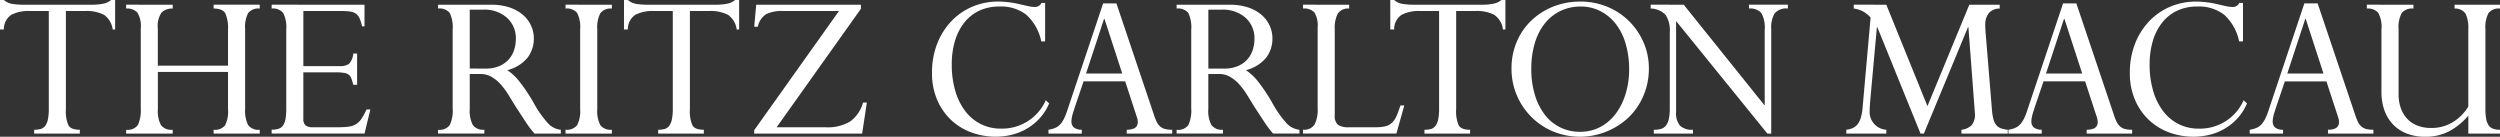 <?xml version="1.0" encoding="UTF-8"?>
<svg xmlns="http://www.w3.org/2000/svg" xmlns:xlink="http://www.w3.org/1999/xlink" width="389.115" height="21.28" viewBox="0 0 389.115 21.28">
  <rect x="0" y="0" width="389.115" height="21.28" fill="#333333" stroke="none"/>
  <defs>
    <clipPath id="clip-path">
      <rect id="長方形_413" data-name="長方形 413" width="389.115" height="21.28" transform="translate(0 0)" fill="none"></rect>
    </clipPath>
  </defs>
  <g id="グループ_158" data-name="グループ 158" transform="translate(0 0)">
    <g id="グループ_157" data-name="グループ 157" clip-path="url(#clip-path)">
      <path id="パス_7588" data-name="パス 7588" d="M0,0H.6A2.6,2.6,0,0,0,1.943.612,10.759,10.759,0,0,0,3.605.735H14.21A9,9,0,0,0,16.065.577,2.711,2.711,0,0,0,17.29,0h.63V4.585h-.385A3.247,3.247,0,0,0,16.187,2.31a5.958,5.958,0,0,0-2.992-.595h-2.94v15.3a5.384,5.384,0,0,0,.4,2.5q.4.682,1.767.682v.6H5.32v-.6a3.645,3.645,0,0,0,1.015-.123,1.335,1.335,0,0,0,.7-.489,2.54,2.54,0,0,0,.42-1,7.859,7.859,0,0,0,.14-1.645V1.715H4.655A5.8,5.8,0,0,0,1.75,2.31,2.69,2.69,0,0,0,.6,4.585H0Z" fill="#fff"></path>
      <path id="パス_7589" data-name="パス 7589" d="M26.88.735v.6a2.324,2.324,0,0,0-1.715.594,3.655,3.655,0,0,0-.6,2.486v5.809H35.49V4.62a5.554,5.554,0,0,0-.42-2.537q-.42-.753-1.82-.753v-.6h7.175v.6a2.025,2.025,0,0,0-1.8.7,4.706,4.706,0,0,0-.473,2.484v12.46a4.984,4.984,0,0,0,.455,2.468,1.957,1.957,0,0,0,1.82.753v.6H33.25v-.6a2.037,2.037,0,0,0,1.768-.665,4.779,4.779,0,0,0,.472-2.556V11.2H24.57v5.774a4.828,4.828,0,0,0,.473,2.486,2.024,2.024,0,0,0,1.837.735v.6H19.635v-.6a1.954,1.954,0,0,0,1.838-.753A5.68,5.68,0,0,0,21.91,16.8V4.41a4.038,4.038,0,0,0-.525-2.45,2.161,2.161,0,0,0-1.75-.63v-.6Z" fill="#fff"></path>
      <path id="パス_7590" data-name="パス 7590" d="M56.734.735V4.094h-.385a5.99,5.99,0,0,0-.4-1.277,1.76,1.76,0,0,0-.595-.718,2.153,2.153,0,0,0-.928-.314,11.509,11.509,0,0,0-1.4-.071h-5.81V10.29h5.635a2.336,2.336,0,0,0,1.488-.367,2.732,2.732,0,0,0,.647-1.593h.595v4.865h-.595a9.677,9.677,0,0,0-.28-.945,1.317,1.317,0,0,0-.4-.6,1.626,1.626,0,0,0-.718-.3,6.817,6.817,0,0,0-1.225-.087H47.214v7.21a1.339,1.339,0,0,0,.332,1.032,1.64,1.64,0,0,0,1.1.3h3.92a13.155,13.155,0,0,0,1.68-.087,2.925,2.925,0,0,0,1.155-.384,2.8,2.8,0,0,0,.858-.841,10.582,10.582,0,0,0,.787-1.452h.6l-.91,3.745H42.279v-.6a3.517,3.517,0,0,0,1.068-.141,1.322,1.322,0,0,0,.7-.507,2.539,2.539,0,0,0,.386-1,8.735,8.735,0,0,0,.122-1.609V4.585a4.892,4.892,0,0,0-.472-2.555,2.028,2.028,0,0,0-1.8-.7v-.6Z" fill="#fff"></path>
      <path id="パス_7591" data-name="パス 7591" d="M76.439.736a8.942,8.942,0,0,1,2.8.4,6.21,6.21,0,0,1,2.082,1.12,4.91,4.91,0,0,1,1.313,1.68,4.734,4.734,0,0,1,.455,2.048,4.85,4.85,0,0,1-.963,2.974,5.922,5.922,0,0,1-3.167,1.96A8.256,8.256,0,0,1,80.9,12.758a26.247,26.247,0,0,1,2.153,3.237,16.442,16.442,0,0,0,2.188,3.133A3.127,3.127,0,0,0,87.289,20.2v.594h-4.1a15.711,15.711,0,0,1-1.277-1.679q-.579-.875-1.033-1.576-.6-.909-1.015-1.592T79.1,14.7a11.17,11.17,0,0,0-.682-.98q-.334-.419-.683-.805a6.063,6.063,0,0,0-1.313-1,3.493,3.493,0,0,0-1.732-.4H73.114v5.46a4.664,4.664,0,0,0,.49,2.5,2.011,2.011,0,0,0,1.785.718v.594h-7.21V20.2A2,2,0,0,0,70,19.478a5.361,5.361,0,0,0,.455-2.643V4.655A5.237,5.237,0,0,0,70,2.013a2.048,2.048,0,0,0-1.82-.683V.736Zm-.875,9.939a5.344,5.344,0,0,0,2.17-.4,4.1,4.1,0,0,0,1.47-1.05,4.149,4.149,0,0,0,.822-1.47,5.523,5.523,0,0,0,.263-1.7,4.244,4.244,0,0,0-1.383-3.29A5.27,5.27,0,0,0,75.214,1.5h-2.1v9.17Z" fill="#fff"></path>
      <path id="パス_7592" data-name="パス 7592" d="M95.234.735v.6a1.984,1.984,0,0,0-1.8.735,4.818,4.818,0,0,0-.472,2.484V16.974a4.808,4.808,0,0,0,.472,2.5,2,2,0,0,0,1.8.718v.6h-7.21v-.6a2.06,2.06,0,0,0,1.785-.683,4.649,4.649,0,0,0,.49-2.538V4.549a4.786,4.786,0,0,0-.473-2.537,2.052,2.052,0,0,0-1.8-.682v-.6Z" fill="#fff"></path>
      <path id="パス_7593" data-name="パス 7593" d="M97.124,0h.6a2.6,2.6,0,0,0,1.348.612,10.759,10.759,0,0,0,1.662.123h10.605a9,9,0,0,0,1.855-.158A2.711,2.711,0,0,0,114.414,0h.63V4.585h-.385a3.247,3.247,0,0,0-1.348-2.275,5.958,5.958,0,0,0-2.992-.595h-2.94v15.3a5.384,5.384,0,0,0,.4,2.5q.4.682,1.767.682v.6h-7.105v-.6a3.645,3.645,0,0,0,1.015-.123,1.335,1.335,0,0,0,.7-.489,2.54,2.54,0,0,0,.42-1,7.859,7.859,0,0,0,.14-1.645V1.715h-2.94a5.8,5.8,0,0,0-2.9.595,2.69,2.69,0,0,0-1.155,2.275h-.6Z" fill="#fff"></path>
      <path id="パス_7594" data-name="パス 7594" d="M134,.735v.63L120.878,19.809h7.6a6.771,6.771,0,0,0,3.885-.927,5.388,5.388,0,0,0,1.96-2.922h.6l-.735,4.83h-16.8v-.526l13.195-18.55h-8.68a5.62,5.62,0,0,0-2.66.491,3.07,3.07,0,0,0-1.295,1.96h-.56l.315-3.43Z" fill="#fff"></path>
      <path id="パス_7595" data-name="パス 7595" d="M162.667.455V6.44h-.6a7.666,7.666,0,0,0-2.31-4.131,6.415,6.415,0,0,0-4.2-1.294,7.222,7.222,0,0,0-3.167.665,6.486,6.486,0,0,0-2.328,1.873,8.522,8.522,0,0,0-1.435,2.852,12.708,12.708,0,0,0-.49,3.64,14.356,14.356,0,0,0,.543,4.077,9.657,9.657,0,0,0,1.54,3.15A6.958,6.958,0,0,0,152.64,19.3a6.833,6.833,0,0,0,3.132.717,7.423,7.423,0,0,0,7-4.41l.525.49a8.2,8.2,0,0,1-1.347,2.17,8.564,8.564,0,0,1-1.908,1.627,8.712,8.712,0,0,1-2.38,1.033,10.431,10.431,0,0,1-2.73.35,10.861,10.861,0,0,1-3.64-.63,9.189,9.189,0,0,1-3.167-1.89,9.349,9.349,0,0,1-2.223-3.132,10.469,10.469,0,0,1-.84-4.323,12.192,12.192,0,0,1,.788-4.445,10.683,10.683,0,0,1,2.17-3.5,9.821,9.821,0,0,1,3.272-2.293,10.244,10.244,0,0,1,4.13-.822,15.227,15.227,0,0,1,3.325.42q.875.21,1.4.315a4.618,4.618,0,0,0,.875.105,1.114,1.114,0,0,0,1.085-.63Z" fill="#fff"></path>
      <path id="パス_7596" data-name="パス 7596" d="M168.372,20.791h-5.18v-.6a3.882,3.882,0,0,0,1.155-.333,2.329,2.329,0,0,0,.77-.612,4.755,4.755,0,0,0,.525-.84,10.025,10.025,0,0,0,.525-1.366L171.7.526h2.065l5.775,17.149a9.9,9.9,0,0,0,.472,1.244,2.362,2.362,0,0,0,.543.751,1.848,1.848,0,0,0,.752.4,4.321,4.321,0,0,0,1.138.123v.6h-7.07v-.6q1.715,0,1.715-1.191a2.38,2.38,0,0,0-.035-.384,3.773,3.773,0,0,0-.175-.6l-1.75-5.356h-6.475q-.664,1.962-1.032,3.045t-.508,1.54a6.46,6.46,0,0,0-.262.928,3.687,3.687,0,0,0-.088.683,1.264,1.264,0,0,0,.35.962,1.948,1.948,0,0,0,1.26.368Zm3.465-17.85-2.8,8.505h5.635l-2.765-8.505Z" fill="#fff"></path>
      <path id="パス_7597" data-name="パス 7597" d="M191.4.736a8.942,8.942,0,0,1,2.8.4,6.21,6.21,0,0,1,2.082,1.12,4.91,4.91,0,0,1,1.313,1.68,4.734,4.734,0,0,1,.455,2.048,4.85,4.85,0,0,1-.963,2.974,5.922,5.922,0,0,1-3.167,1.96,8.256,8.256,0,0,1,1.942,1.838,26.247,26.247,0,0,1,2.153,3.237,16.442,16.442,0,0,0,2.188,3.133,3.127,3.127,0,0,0,2.047,1.068v.594h-4.1a15.712,15.712,0,0,1-1.277-1.679q-.579-.875-1.033-1.576-.6-.909-1.015-1.592t-.77-1.243a11.17,11.17,0,0,0-.682-.98q-.335-.419-.683-.805a6.063,6.063,0,0,0-1.313-1,3.493,3.493,0,0,0-1.732-.4h-1.575v5.46a4.664,4.664,0,0,0,.49,2.5,2.011,2.011,0,0,0,1.785.718v.594h-7.21V20.2a2,2,0,0,0,1.82-.718,5.361,5.361,0,0,0,.455-2.643V4.655a5.237,5.237,0,0,0-.455-2.642,2.048,2.048,0,0,0-1.82-.683V.736Zm-.875,9.939a5.344,5.344,0,0,0,2.17-.4,4.1,4.1,0,0,0,1.47-1.05,4.149,4.149,0,0,0,.822-1.47,5.523,5.523,0,0,0,.263-1.7,4.244,4.244,0,0,0-1.383-3.29,5.27,5.27,0,0,0-3.692-1.26h-2.1v9.17Z" fill="#fff"></path>
      <path id="パス_7598" data-name="パス 7598" d="M209.987.735v.6a1.889,1.889,0,0,0-1.768.787,4.776,4.776,0,0,0-.472,2.4V17.92a1.838,1.838,0,0,0,.49,1.5,2.854,2.854,0,0,0,1.715.385h4.2a6.018,6.018,0,0,0,1.505-.157,2.281,2.281,0,0,0,1.015-.56,3.182,3.182,0,0,0,.7-1.049q.279-.648.6-1.628h.6l-1.225,4.375H202.812v-.6a1.934,1.934,0,0,0,1.785-.788,5.068,5.068,0,0,0,.49-2.572V4.27a3.937,3.937,0,0,0-.49-2.31,2.148,2.148,0,0,0-1.785-.63v-.6Z" fill="#fff"></path>
      <path id="パス_7599" data-name="パス 7599" d="M216.392,0h.6a2.6,2.6,0,0,0,1.348.612A10.759,10.759,0,0,0,220,.735H230.6a9,9,0,0,0,1.855-.158A2.711,2.711,0,0,0,233.682,0h.63V4.585h-.385a3.247,3.247,0,0,0-1.348-2.275,5.958,5.958,0,0,0-2.992-.595h-2.94v15.3a5.384,5.384,0,0,0,.4,2.5q.4.682,1.767.682v.6h-7.1v-.6a3.646,3.646,0,0,0,1.015-.123,1.335,1.335,0,0,0,.7-.489,2.54,2.54,0,0,0,.42-1,7.859,7.859,0,0,0,.14-1.645V1.715h-2.94a5.8,5.8,0,0,0-2.9.595,2.69,2.69,0,0,0-1.155,2.275h-.6Z" fill="#fff"></path>
      <path id="パス_7600" data-name="パス 7600" d="M256.641,10.675a10.626,10.626,0,0,1-.8,4.112,10.3,10.3,0,0,1-2.24,3.378,11.062,11.062,0,0,1-11.883,2.293,10.543,10.543,0,0,1-6.457-9.783,10.552,10.552,0,0,1,.805-4.147,9.883,9.883,0,0,1,2.257-3.308,10.531,10.531,0,0,1,3.413-2.188A11.369,11.369,0,0,1,246,.245a10.751,10.751,0,0,1,4.2.823,10.433,10.433,0,0,1,3.378,2.24,10.643,10.643,0,0,1,2.239,3.307,10.071,10.071,0,0,1,.823,4.06M245.9,20.51a6.608,6.608,0,0,0,3.29-.805,7.3,7.3,0,0,0,2.4-2.152,10.15,10.15,0,0,0,1.47-3.08,12.8,12.8,0,0,0,.508-3.623A14.05,14.05,0,0,0,253,6.72a9.15,9.15,0,0,0-1.575-3.08,7.084,7.084,0,0,0-2.4-1.942,6.655,6.655,0,0,0-2.992-.683,7.223,7.223,0,0,0-3.1.665,6.971,6.971,0,0,0-2.45,1.926A8.963,8.963,0,0,0,238.9,6.668a13.572,13.572,0,0,0-.56,4.042,13.763,13.763,0,0,0,.56,4.061,9.517,9.517,0,0,0,1.558,3.1,6.769,6.769,0,0,0,2.4,1.96,6.853,6.853,0,0,0,3.045.683" fill="#fff"></path>
      <path id="パス_7601" data-name="パス 7601" d="M262.066.735,274.6,16.344h.07V4.655a4.65,4.65,0,0,0-.525-2.625,2.272,2.272,0,0,0-1.925-.7v-.6h6.055v.6a2.37,2.37,0,0,0-2.065.753,4.429,4.429,0,0,0-.525,2.466V20.79h-.6L260.946,3.36h-.07V17.429a3.015,3.015,0,0,0,.612,2.136,2.72,2.72,0,0,0,2.013.63v.6h-6.09v-.6a4.2,4.2,0,0,0,1.085-.123,1.514,1.514,0,0,0,.77-.489,2.431,2.431,0,0,0,.472-1.034,8.044,8.044,0,0,0,.158-1.785V5.04a4.441,4.441,0,0,0-.647-2.713,3.276,3.276,0,0,0-2.328-1v-.6Z" fill="#fff"></path>
      <path id="パス_7602" data-name="パス 7602" d="M293.6.735l6.4,15.785L306.516.735h4.725v.6a2.166,2.166,0,0,0-1.68.7A2.733,2.733,0,0,0,309,3.849c0,.258.005.508.017.753s.029.473.053.683l.945,11.514a9.718,9.718,0,0,0,.227,1.646,2.573,2.573,0,0,0,.455,1,1.648,1.648,0,0,0,.736.525,4.729,4.729,0,0,0,1.067.228v.6h-7.21v-.6a2.706,2.706,0,0,0,1.592-.718,2.6,2.6,0,0,0,.508-1.8L306.376,4.235h-.07l-6.86,16.555h-.525L292.2,4.235h-.07l-1.015,11.2q-.105,1.12-.105,1.785a2.764,2.764,0,0,0,2.59,2.976v.6h-6.23v-.6a3.29,3.29,0,0,0,1.032-.28,2.179,2.179,0,0,0,.753-.6,3.488,3.488,0,0,0,.472-.981,8.815,8.815,0,0,0,.3-1.819l1.225-13.79a4.83,4.83,0,0,0-1.173-.945,4.524,4.524,0,0,0-1.452-.455v-.6Z" fill="#fff"></path>
      <path id="パス_7603" data-name="パス 7603" d="M317.786,20.791h-5.18v-.6a3.882,3.882,0,0,0,1.155-.333,2.328,2.328,0,0,0,.77-.612,4.755,4.755,0,0,0,.525-.84,10.021,10.021,0,0,0,.525-1.366L321.111.526h2.065l5.775,17.149a9.9,9.9,0,0,0,.472,1.244,2.362,2.362,0,0,0,.543.751,1.848,1.848,0,0,0,.752.4,4.321,4.321,0,0,0,1.138.123v.6h-7.07v-.6Q326.5,20.2,326.5,19a2.378,2.378,0,0,0-.035-.384,3.773,3.773,0,0,0-.175-.6l-1.75-5.356h-6.475q-.665,1.962-1.032,3.045t-.508,1.54a6.462,6.462,0,0,0-.262.928,3.686,3.686,0,0,0-.088.683,1.264,1.264,0,0,0,.35.962,1.948,1.948,0,0,0,1.26.368Zm3.465-17.85-2.8,8.505h5.635l-2.765-8.505Z" fill="#fff"></path>
      <path id="パス_7604" data-name="パス 7604" d="M349.111.455V6.44h-.6a7.665,7.665,0,0,0-2.31-4.131,6.415,6.415,0,0,0-4.2-1.294,7.222,7.222,0,0,0-3.167.665,6.486,6.486,0,0,0-2.328,1.873,8.523,8.523,0,0,0-1.435,2.852,12.709,12.709,0,0,0-.49,3.64,14.356,14.356,0,0,0,.543,4.077,9.657,9.657,0,0,0,1.54,3.15,6.958,6.958,0,0,0,2.415,2.031,6.833,6.833,0,0,0,3.132.717,7.423,7.423,0,0,0,7-4.41l.525.49a8.2,8.2,0,0,1-1.347,2.17,8.563,8.563,0,0,1-1.908,1.627,8.711,8.711,0,0,1-2.38,1.033,10.431,10.431,0,0,1-2.73.35,10.862,10.862,0,0,1-3.64-.63,9.188,9.188,0,0,1-3.167-1.89,9.348,9.348,0,0,1-2.223-3.132,10.469,10.469,0,0,1-.84-4.323,12.192,12.192,0,0,1,.788-4.445,10.683,10.683,0,0,1,2.17-3.5,9.822,9.822,0,0,1,3.272-2.293,10.244,10.244,0,0,1,4.13-.822,15.227,15.227,0,0,1,3.325.42q.874.21,1.4.315a4.618,4.618,0,0,0,.875.105,1.114,1.114,0,0,0,1.085-.63Z" fill="#fff"></path>
      <path id="パス_7605" data-name="パス 7605" d="M355.341,20.791h-5.18v-.6a3.882,3.882,0,0,0,1.155-.333,2.329,2.329,0,0,0,.77-.612,4.755,4.755,0,0,0,.525-.84,10.021,10.021,0,0,0,.525-1.366L358.666.526h2.065l5.775,17.149a9.9,9.9,0,0,0,.472,1.244,2.362,2.362,0,0,0,.543.751,1.848,1.848,0,0,0,.752.4,4.321,4.321,0,0,0,1.138.123v.6h-7.07v-.6q1.715,0,1.715-1.191a2.378,2.378,0,0,0-.035-.384,3.772,3.772,0,0,0-.175-.6L362.1,12.67h-6.475q-.664,1.962-1.032,3.045t-.508,1.54a6.462,6.462,0,0,0-.262.928,3.688,3.688,0,0,0-.088.683,1.264,1.264,0,0,0,.35.962,1.948,1.948,0,0,0,1.26.368Zm3.465-17.85-2.8,8.505h5.635l-2.765-8.505Z" fill="#fff"></path>
      <path id="パス_7606" data-name="パス 7606" d="M375.641.735v.6a2.1,2.1,0,0,0-1.82.682,4.731,4.731,0,0,0-.49,2.573v10.08a6.5,6.5,0,0,0,.315,2.065,4.767,4.767,0,0,0,.945,1.662,4.259,4.259,0,0,0,1.592,1.12,5.811,5.811,0,0,0,2.258.4,6.329,6.329,0,0,0,3.255-.858,7.269,7.269,0,0,0,2.485-2.468V4.549a5.137,5.137,0,0,0-.42-2.415,1.939,1.939,0,0,0-1.715-.8v-.6h7.07v.6a2.006,2.006,0,0,0-1.8.717,4.722,4.722,0,0,0-.472,2.467V16.905a8.656,8.656,0,0,0,.122,1.609,2.539,2.539,0,0,0,.386,1,1.428,1.428,0,0,0,.7.525,3.173,3.173,0,0,0,1.068.158v.6h-4.935v-2.8a10.239,10.239,0,0,1-3.08,2.484,7.947,7.947,0,0,1-3.605.806,7.74,7.74,0,0,1-2.958-.525A5.92,5.92,0,0,1,372.4,19.3a6.121,6.121,0,0,1-1.3-2.2,8.524,8.524,0,0,1-.437-2.782V4.585a4.444,4.444,0,0,0-.525-2.625,2.162,2.162,0,0,0-1.75-.63v-.6Z" fill="#fff"></path>
    </g>
  </g>
</svg>
